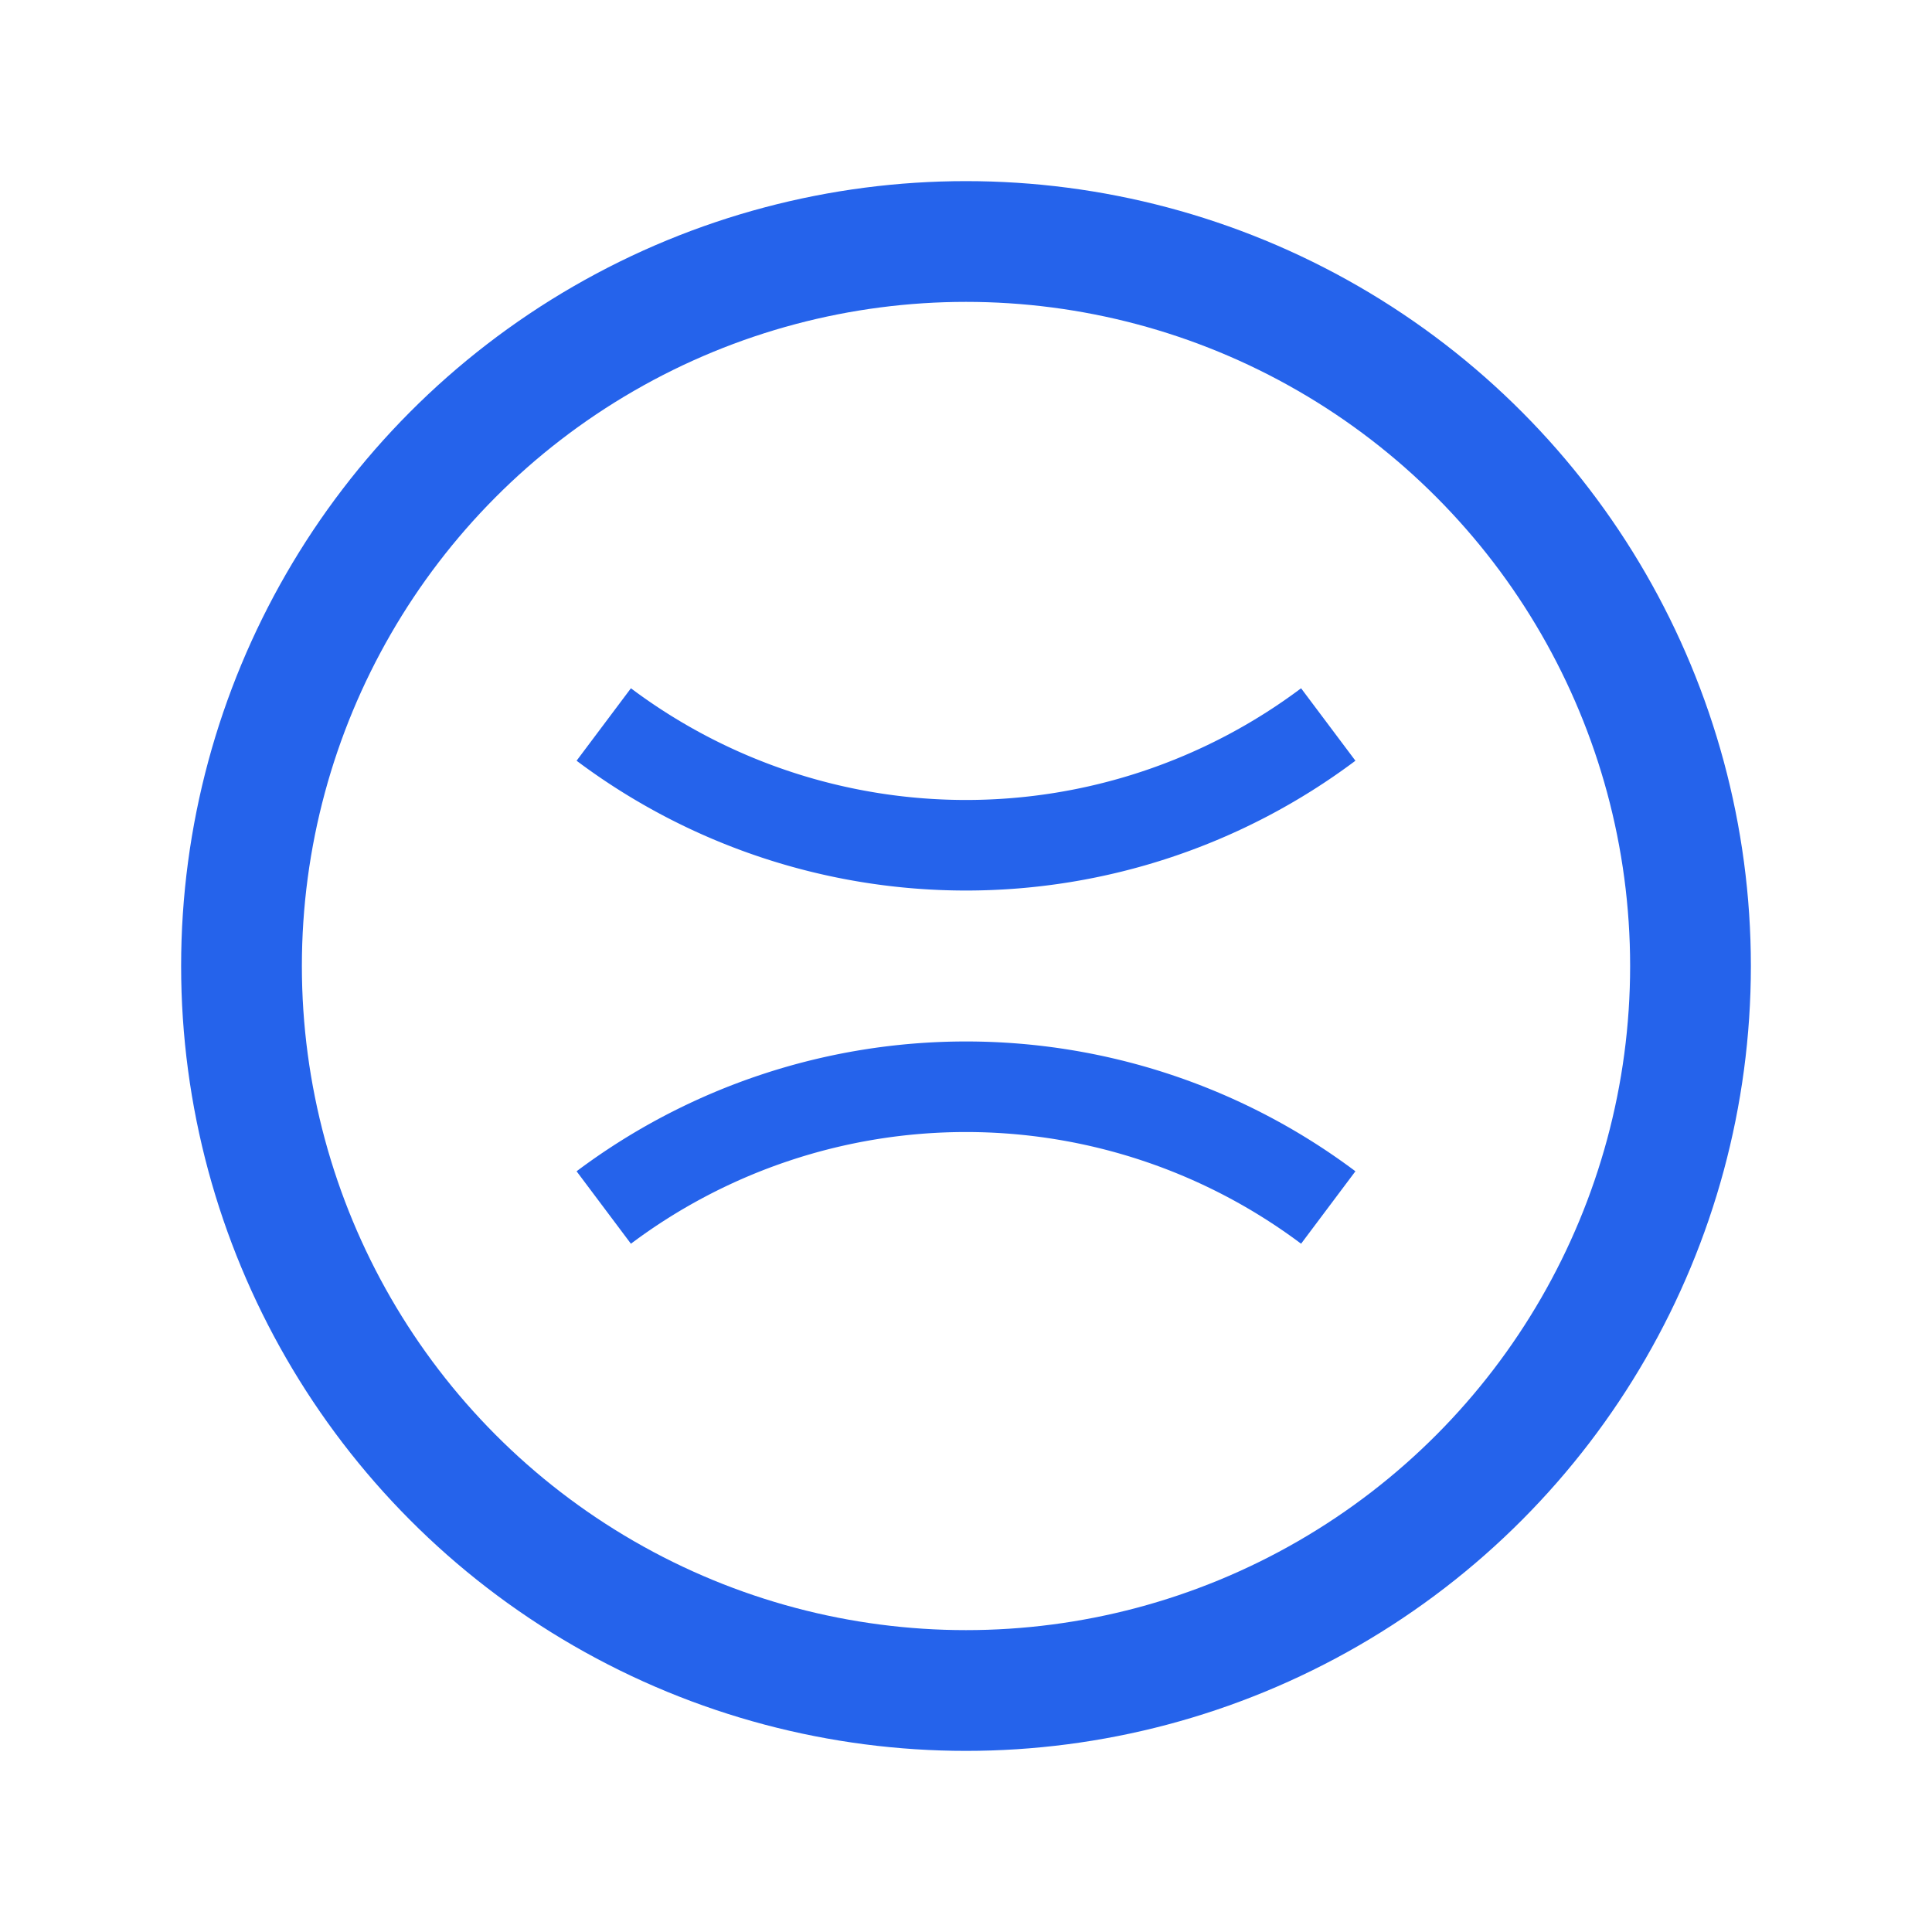 <svg xmlns="http://www.w3.org/2000/svg" width="64" height="64"><g fill="none" stroke="#2563eb" stroke-width="4"><circle cx="32" cy="32" r="24"/><path d="M20 24a20 20 0 0024 0M20 40a20 20 0 0124 0" stroke-width="3"/></g></svg>